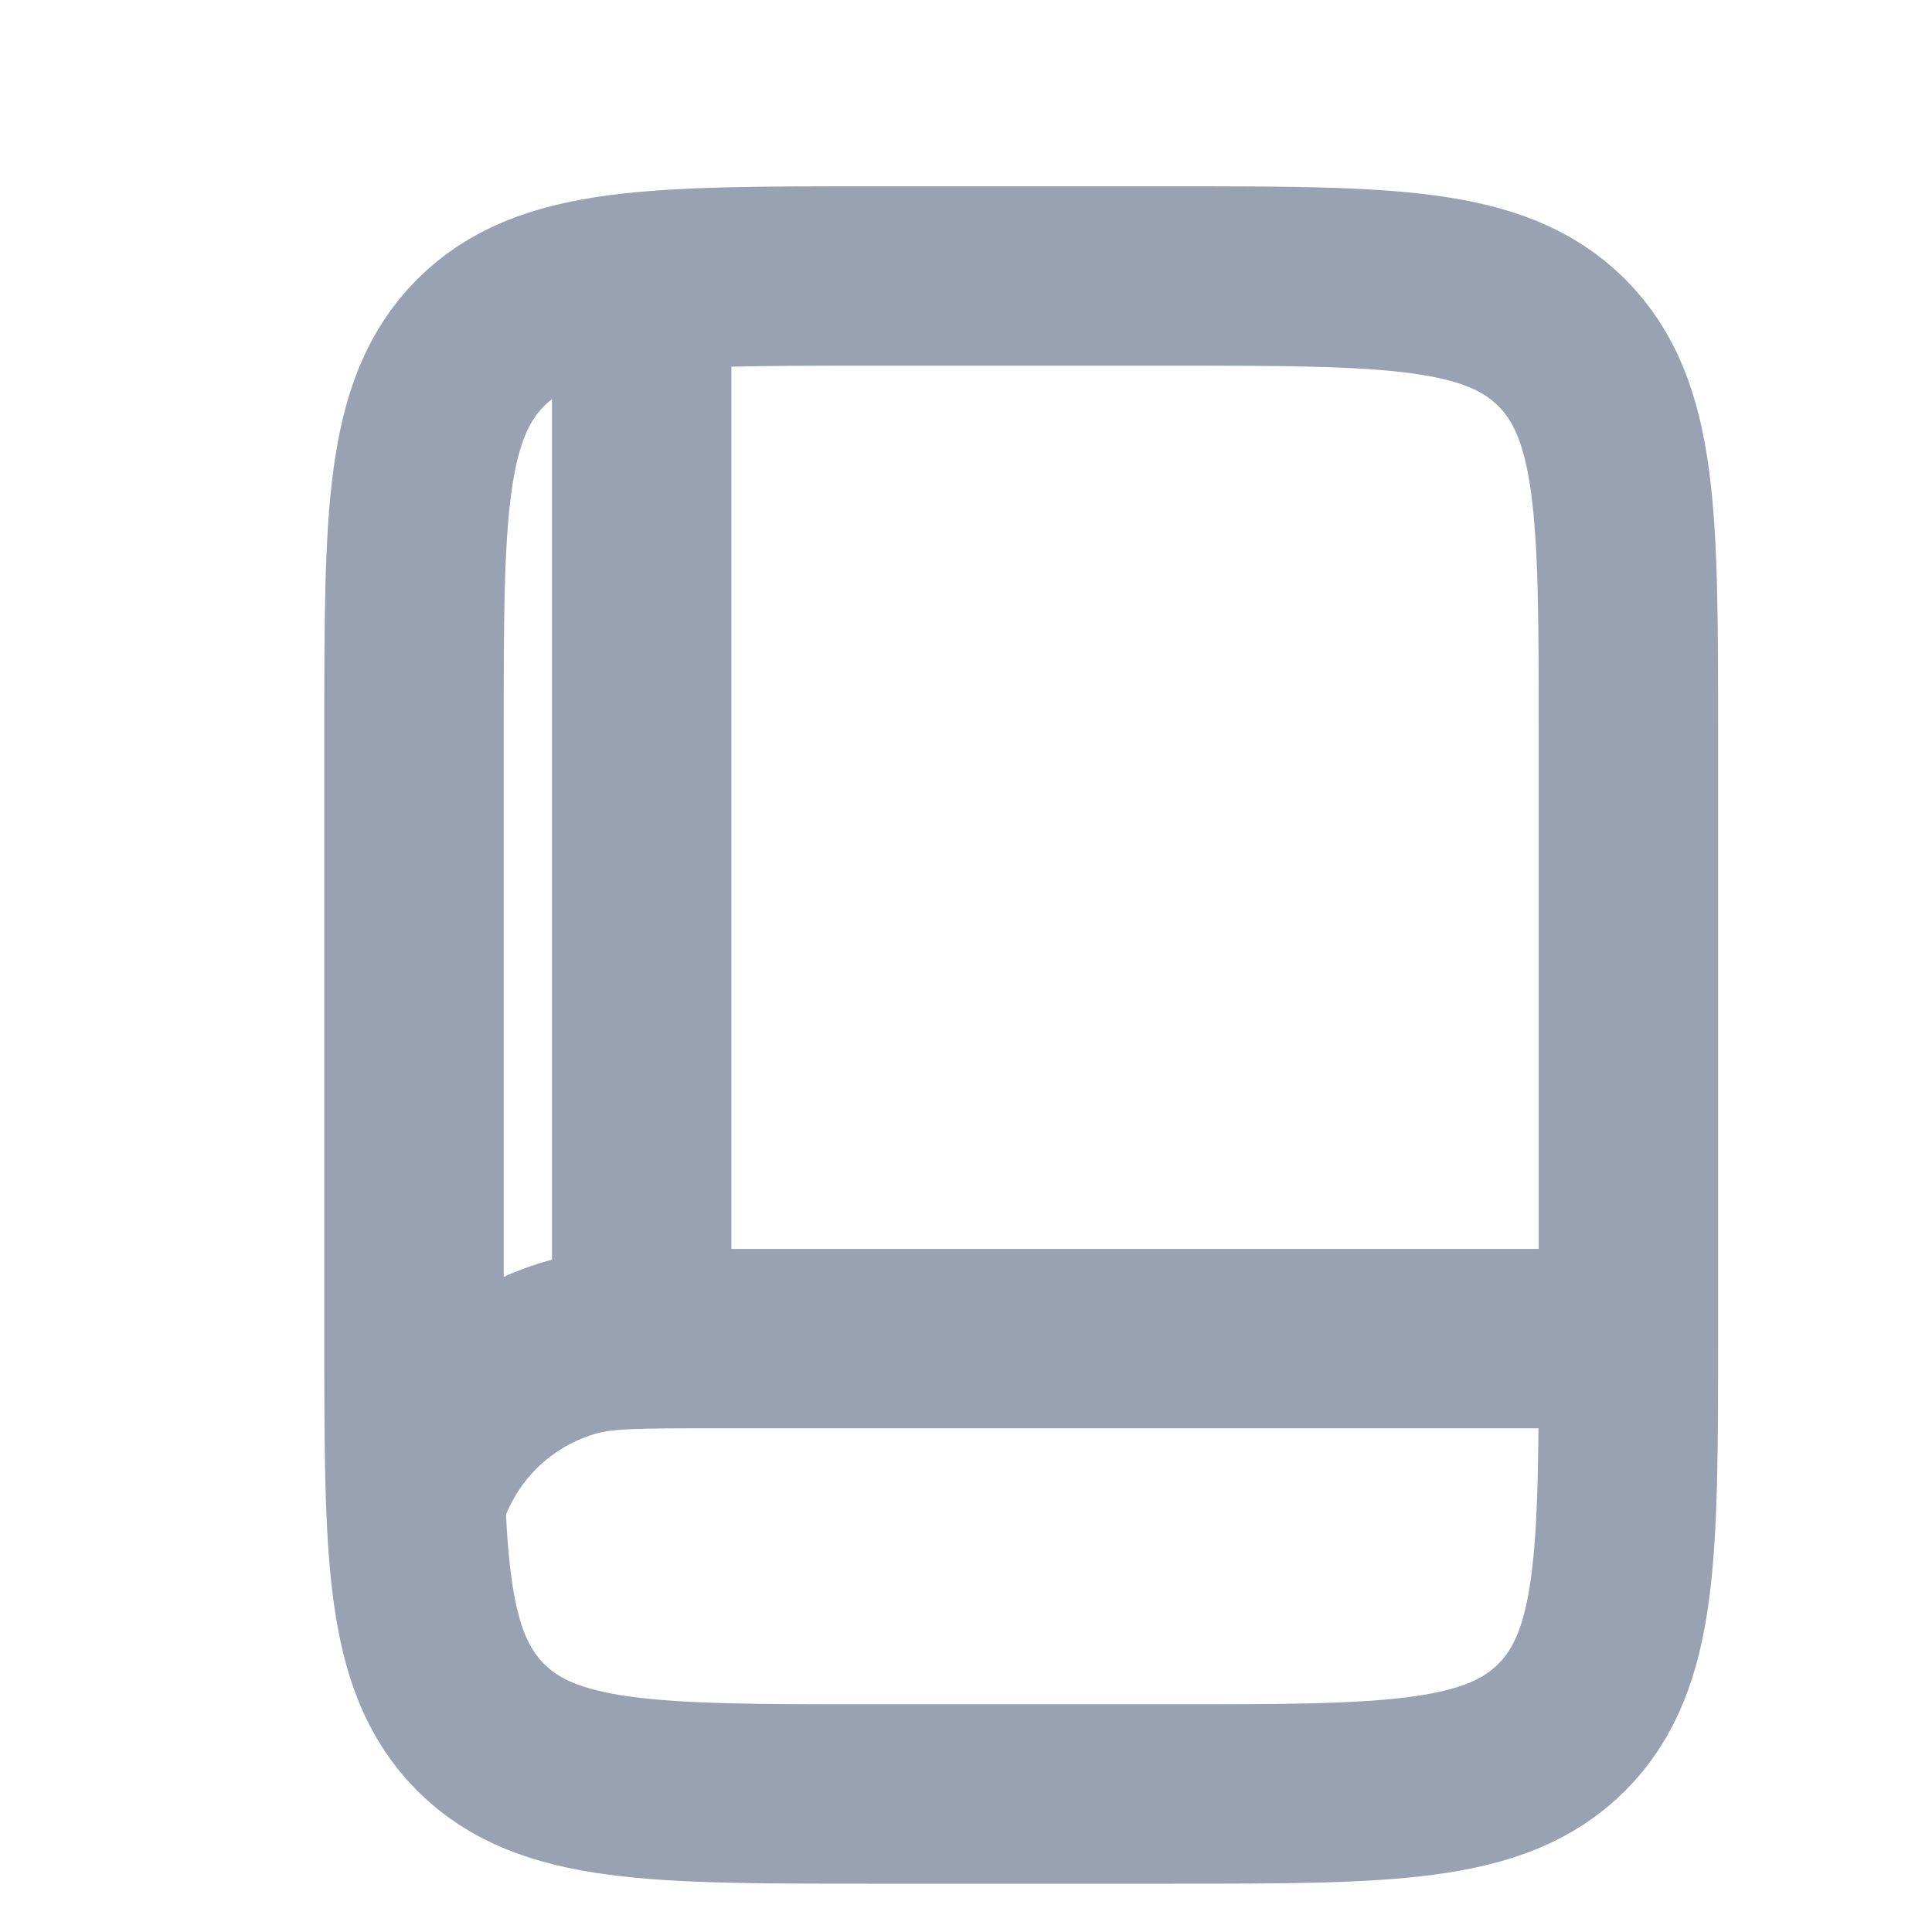 <svg width="14" height="14" viewBox="0 0 14 14" fill="none" xmlns="http://www.w3.org/2000/svg">
<path d="M3 5.3C3 3.744 3 2.967 3.483 2.483C3.967 2 4.744 2 6.3 2H8.5C10.056 2 10.833 2 11.317 2.483C11.8 2.967 11.8 3.744 11.8 5.3V9.7C11.8 11.256 11.8 12.033 11.317 12.517C10.833 13 10.056 13 8.5 13H6.3C4.744 13 3.967 13 3.483 12.517C3 12.033 3 11.256 3 9.7V5.3Z" stroke="#98A2B3" stroke-width="1.3"/>
<path d="M11.744 9.7H5.144C4.632 9.7 4.377 9.7 4.167 9.756C3.597 9.909 3.153 10.354 3 10.923" stroke="#98A2B3" stroke-width="1.3"/>
<path d="M4.65 9.7V2.275" stroke="#98A2B3" stroke-width="1.3" stroke-linecap="round"/>
</svg>
